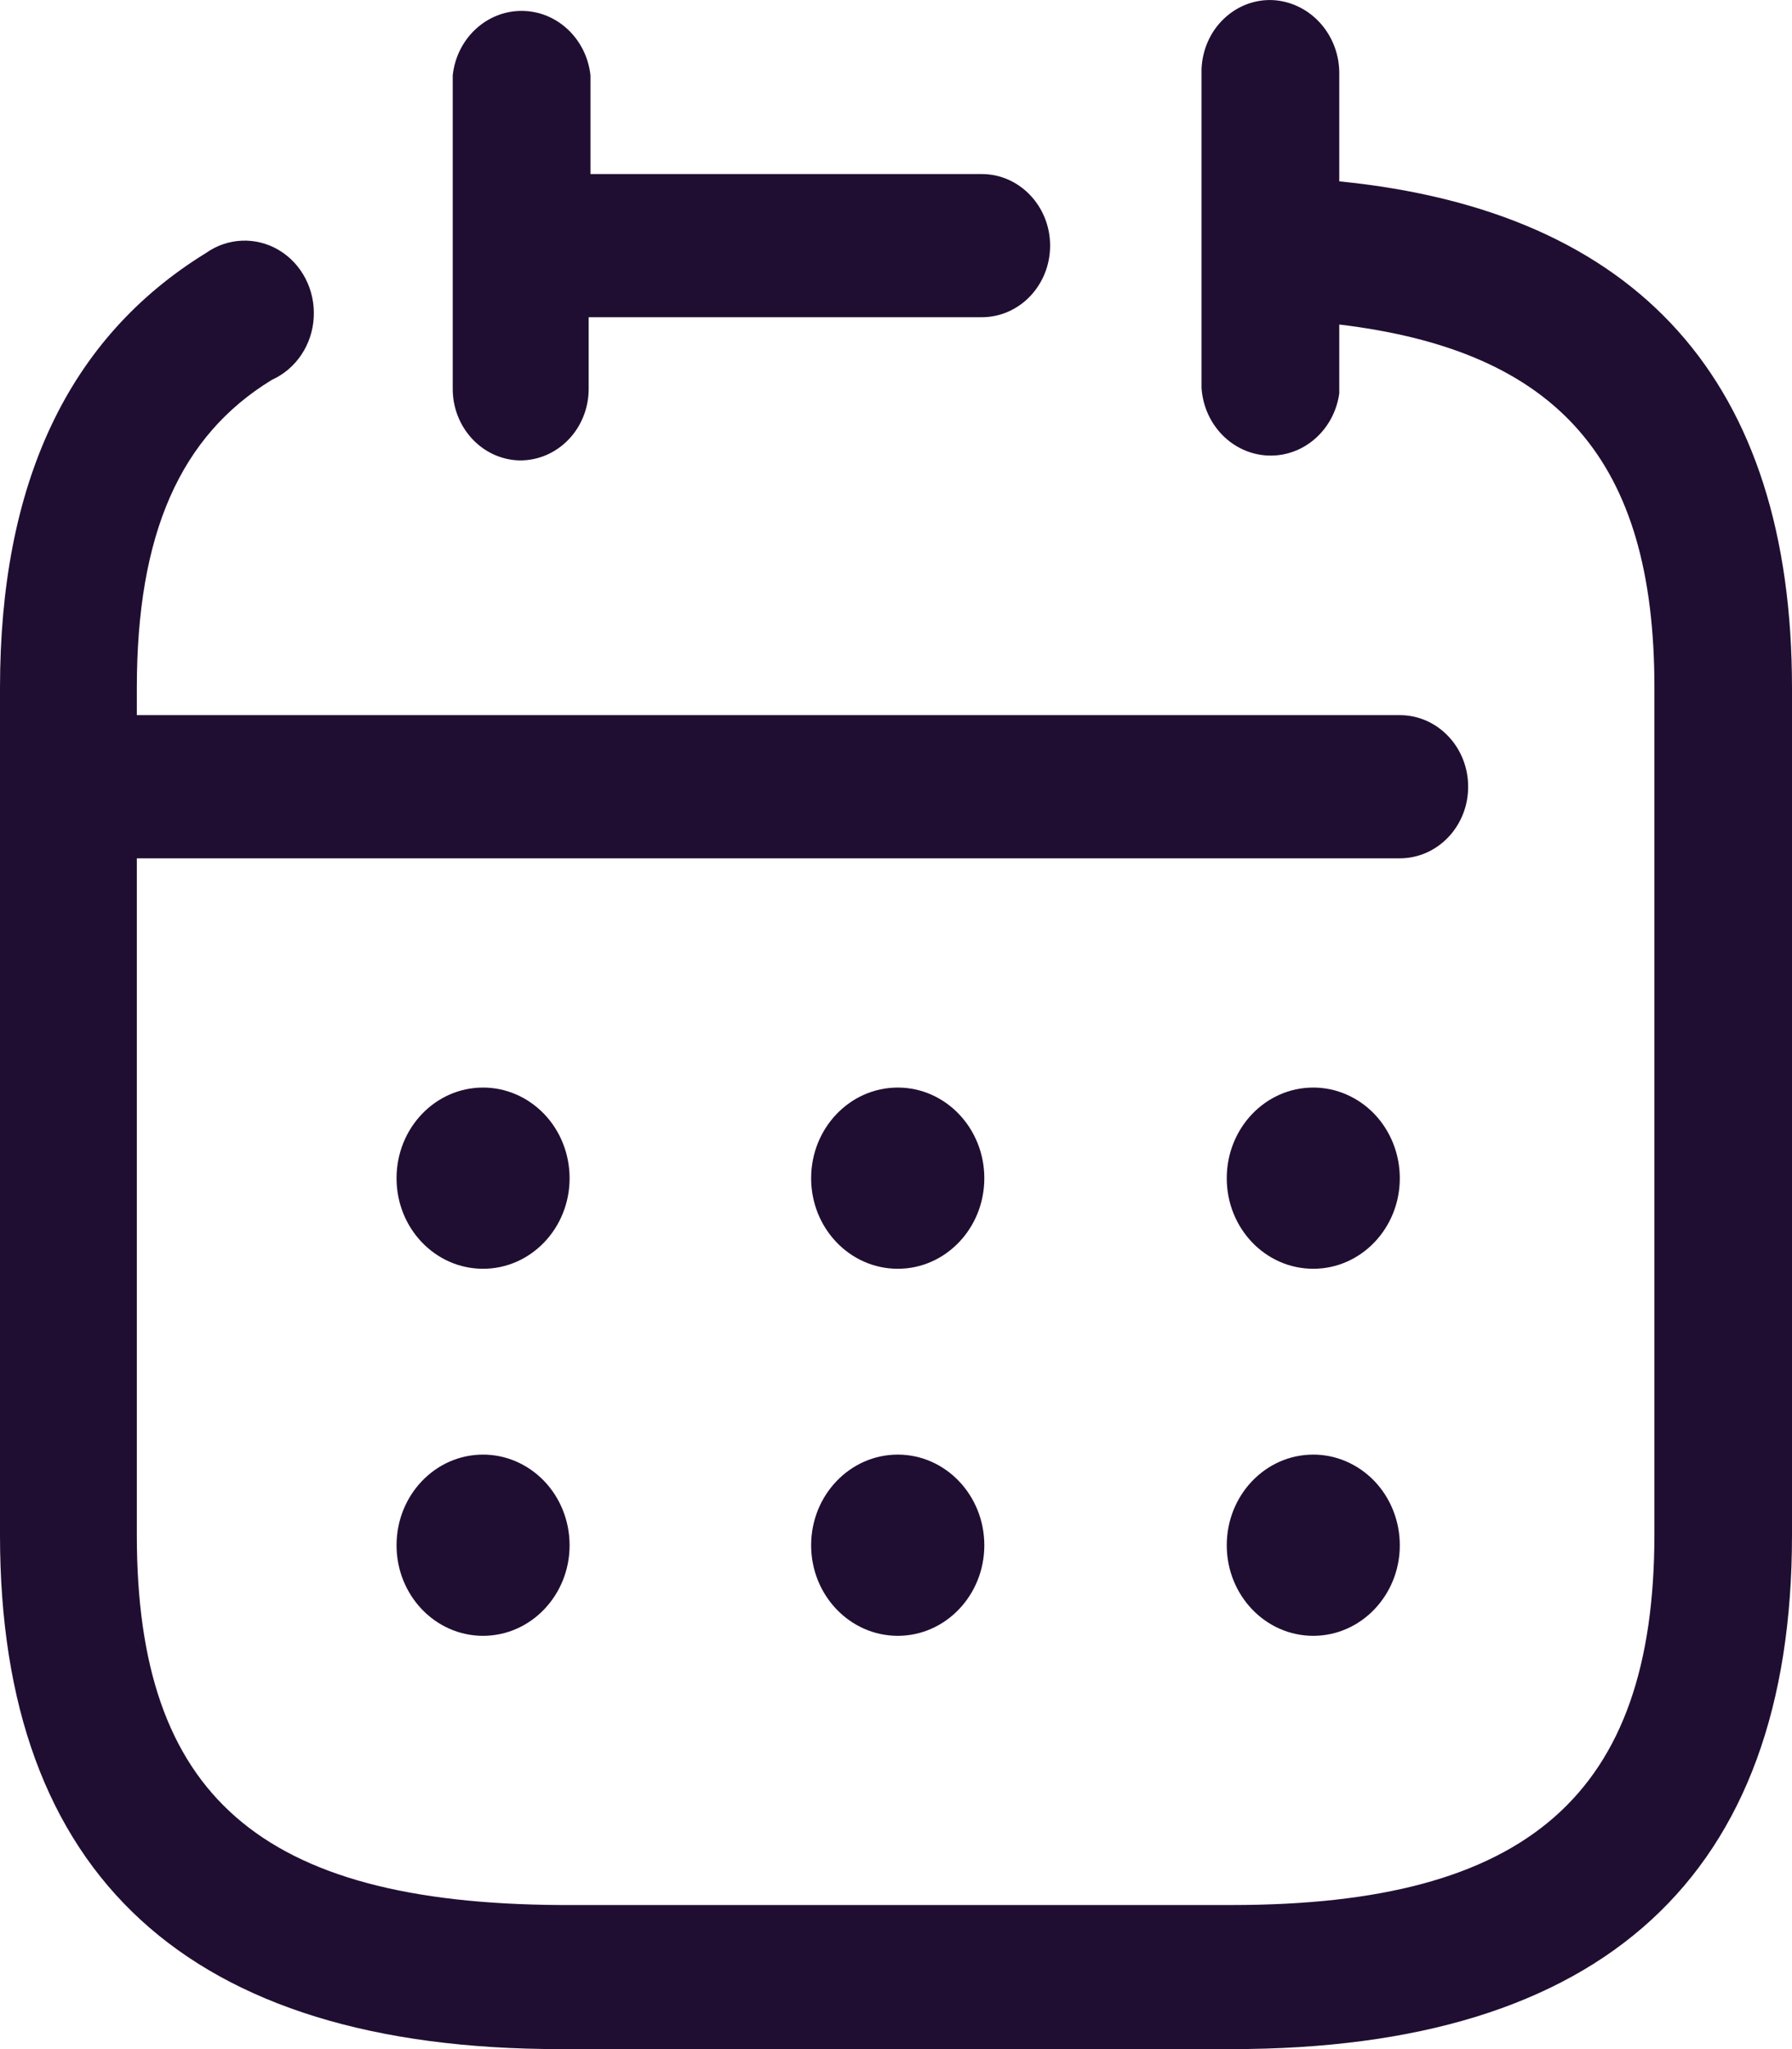 <svg width="14" height="16" viewBox="0 0 14 16" fill="none" xmlns="http://www.w3.org/2000/svg">
<path d="M10.463 0.588V1.416C12.803 1.649 14 2.98 14 5.372V11.988C14 14.648 12.526 16 9.624 16H4.376C1.474 16 0 14.648 0 11.988V5.372C0 3.779 0.528 2.64 1.61 1.975C1.78 1.855 2.001 1.847 2.179 1.953C2.358 2.06 2.463 2.263 2.451 2.478C2.44 2.692 2.313 2.881 2.124 2.966C1.407 3.404 1.069 4.169 1.069 5.372V5.584H10.936C11.231 5.584 11.47 5.834 11.47 6.143C11.47 6.452 11.231 6.702 10.936 6.702H1.069V11.988C1.069 14.019 2.029 14.861 4.376 14.875H9.624C11.937 14.875 12.925 14.012 12.925 11.981V5.364C12.925 3.595 12.174 2.739 10.463 2.534V3.072C10.423 3.358 10.184 3.568 9.907 3.557C9.63 3.546 9.406 3.318 9.387 3.029V0.539C9.393 0.389 9.455 0.248 9.561 0.147C9.666 0.046 9.806 -0.007 9.949 0.001C10.243 0.02 10.471 0.279 10.463 0.588Z" fill="#200E32"/>
<path d="M4.44 3.434C4.338 3.539 4.201 3.597 4.058 3.595C3.766 3.588 3.533 3.335 3.537 3.029V0.588C3.568 0.302 3.799 0.085 4.075 0.085C4.35 0.085 4.582 0.302 4.613 0.588V1.359H7.67C7.965 1.359 8.204 1.61 8.204 1.918C8.204 2.227 7.965 2.477 7.67 2.477H4.599V3.036C4.599 3.186 4.542 3.329 4.44 3.434Z" fill="#200E32"/>
<path d="M10.26 8.492C9.886 8.492 9.584 8.809 9.584 9.2C9.584 9.591 9.886 9.907 10.26 9.907C10.633 9.907 10.936 9.591 10.936 9.2C10.936 9.011 10.864 8.83 10.736 8.697C10.607 8.564 10.434 8.49 10.253 8.492H10.26Z" fill="#200E32"/>
<path d="M6.337 9.2C6.337 8.809 6.64 8.492 7.014 8.492C7.387 8.492 7.69 8.809 7.69 9.2C7.69 9.591 7.387 9.907 7.014 9.907C6.64 9.907 6.337 9.591 6.337 9.2Z" fill="#200E32"/>
<path d="M3.774 8.492C3.4 8.492 3.098 8.809 3.098 9.2C3.098 9.591 3.4 9.907 3.774 9.907C4.147 9.907 4.45 9.591 4.45 9.2C4.45 9.011 4.378 8.83 4.25 8.697C4.121 8.564 3.948 8.49 3.767 8.492H3.774Z" fill="#200E32"/>
<path d="M9.584 12.066C9.584 11.675 9.886 11.358 10.26 11.358H10.253C10.434 11.356 10.607 11.43 10.736 11.563C10.864 11.696 10.936 11.877 10.936 12.066C10.936 12.456 10.633 12.773 10.26 12.773C9.886 12.773 9.584 12.456 9.584 12.066Z" fill="#200E32"/>
<path d="M7.014 11.358C6.64 11.358 6.337 11.675 6.337 12.066C6.337 12.456 6.64 12.773 7.014 12.773C7.387 12.773 7.69 12.456 7.69 12.066C7.69 11.675 7.387 11.358 7.014 11.358Z" fill="#200E32"/>
<path d="M3.098 12.066C3.098 11.675 3.4 11.358 3.774 11.358H3.767C3.948 11.356 4.121 11.43 4.25 11.563C4.378 11.696 4.45 11.877 4.45 12.066C4.45 12.456 4.147 12.773 3.774 12.773C3.4 12.773 3.098 12.456 3.098 12.066Z" fill="#200E32"/>
</svg>
